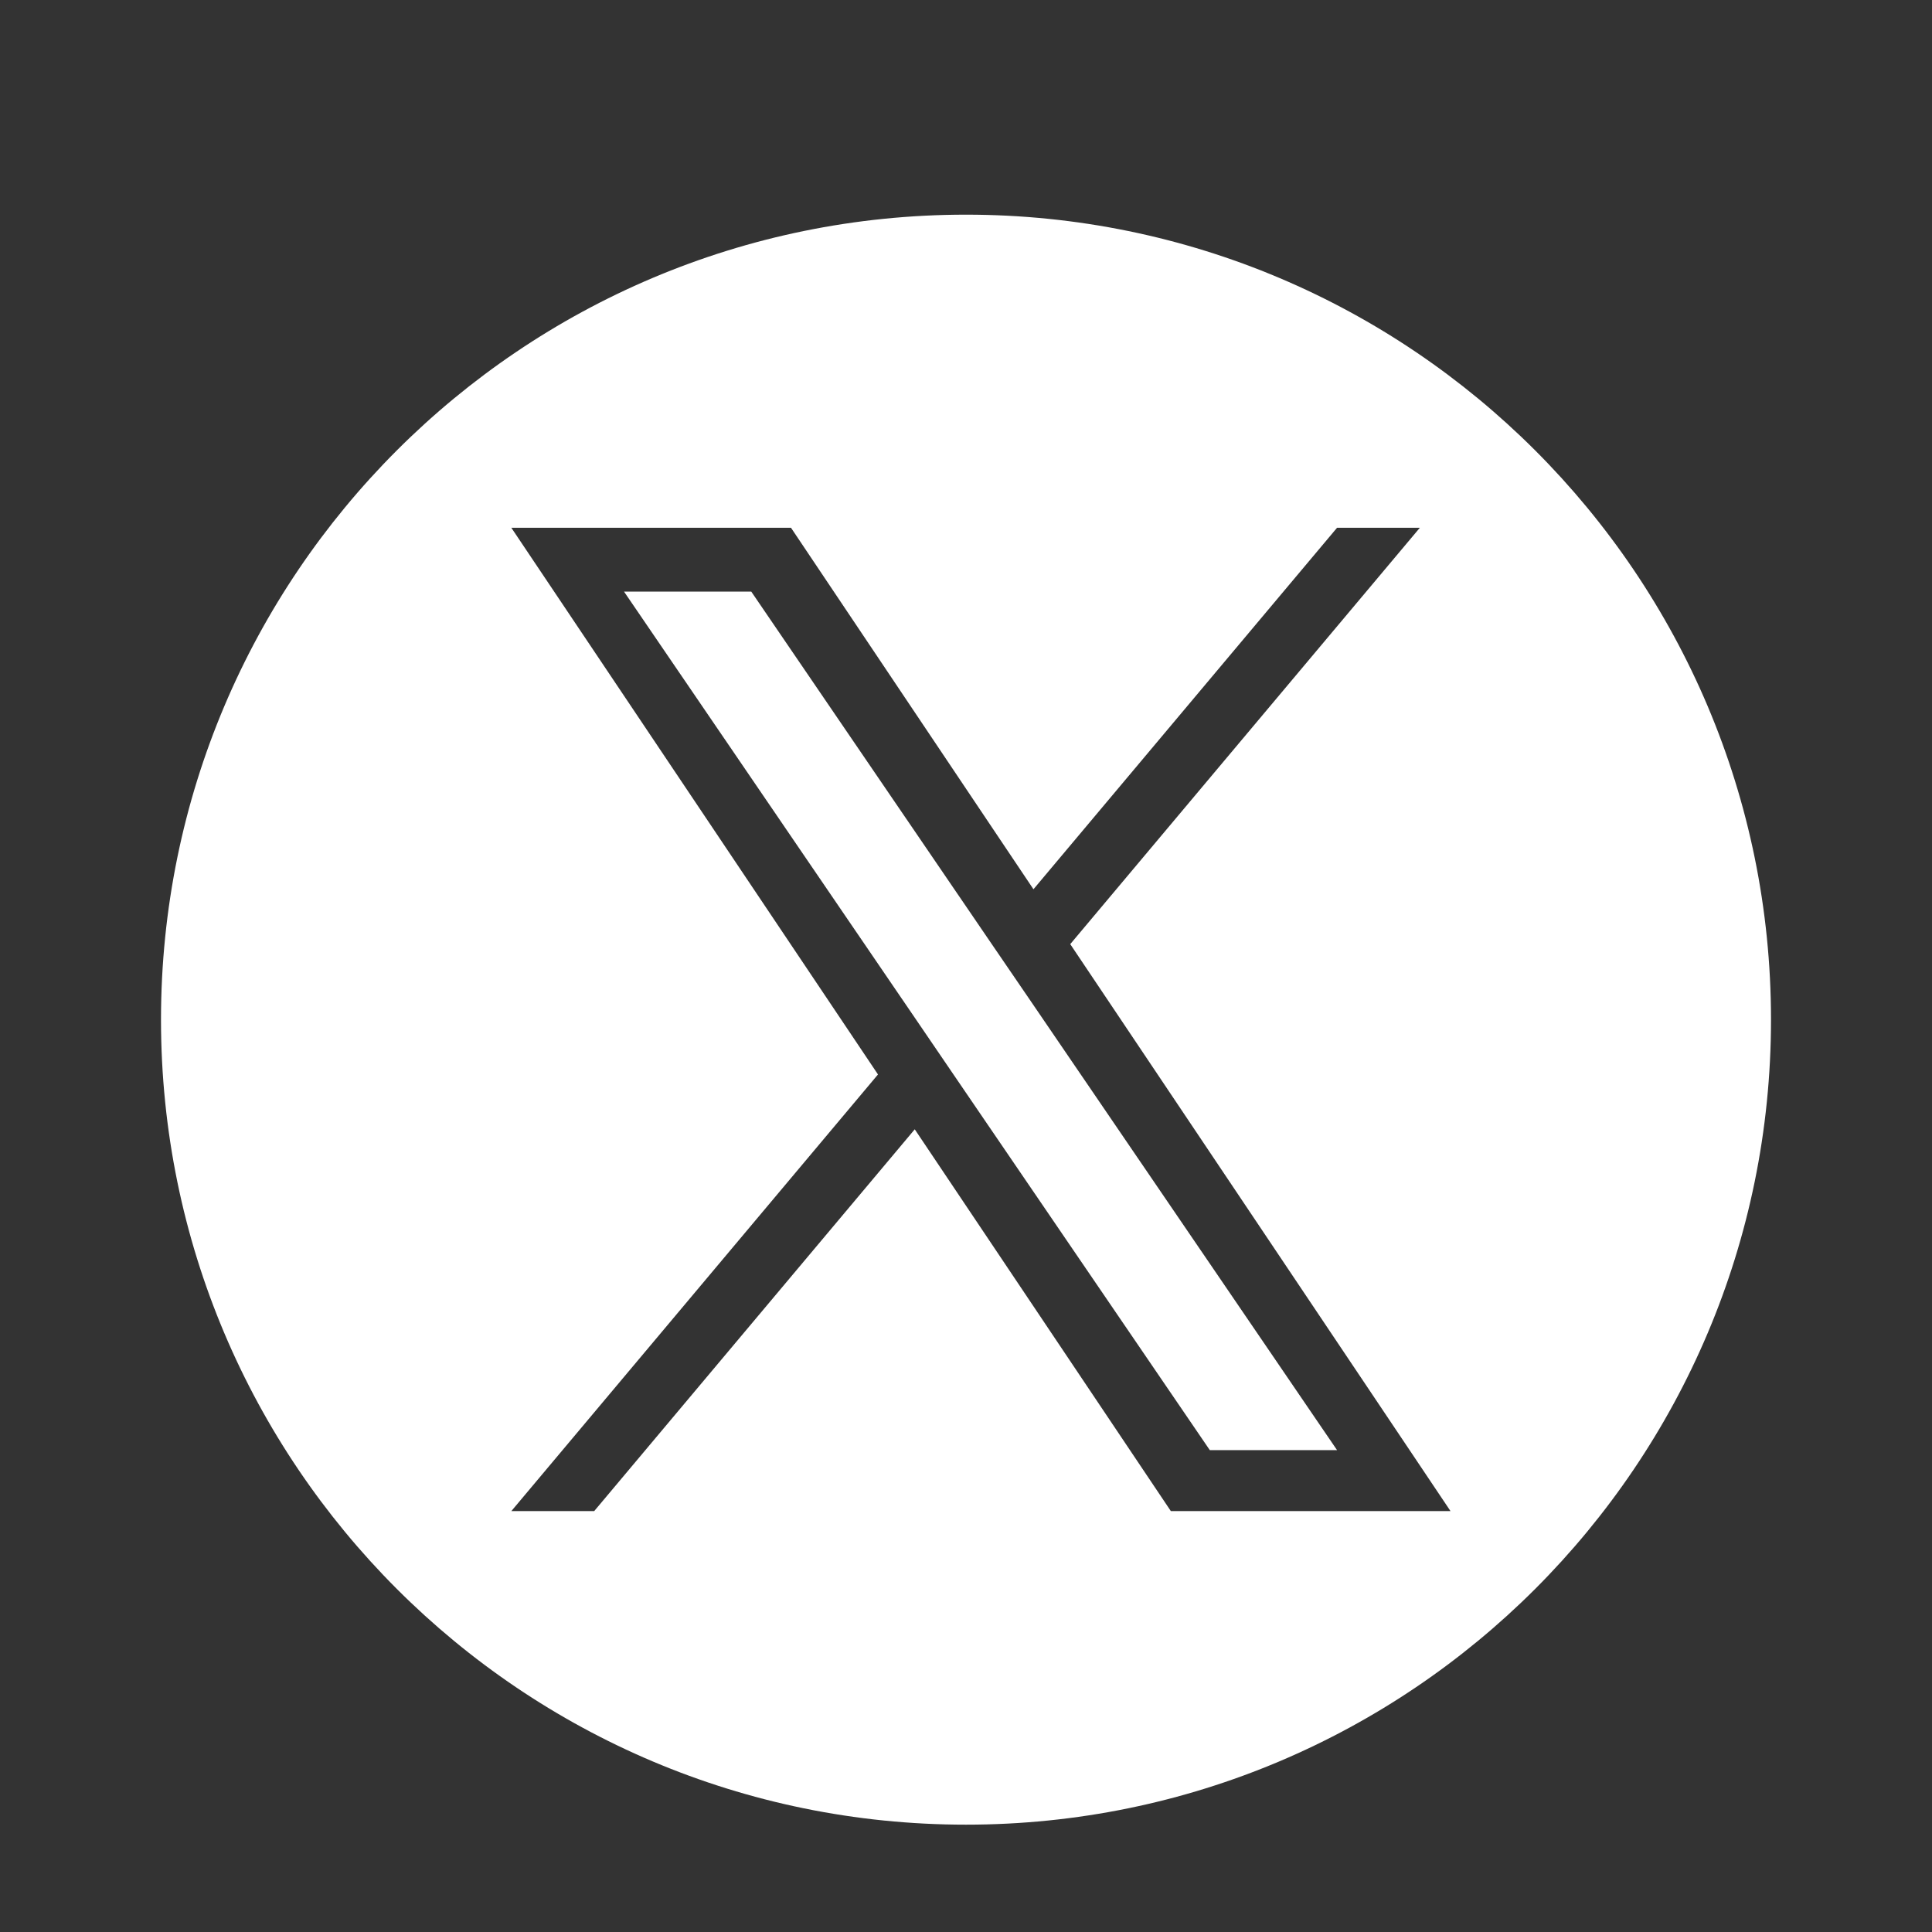 <?xml version="1.0" encoding="UTF-8"?> <svg xmlns="http://www.w3.org/2000/svg" width="36" height="36" viewBox="0 0 36 36" fill="none"><rect x="0" y="0" width="36" height="36" fill="#333333" stroke="none"/><mask id="mask0_2816_64288" style="mask-type:luminance" maskUnits="userSpaceOnUse" x="9" y="9" width="18" height="17"><path d="M26.111 9H9.555V26H26.111V9Z" fill="white"></path></mask><g mask="url(#mask0_2816_64288)"> </g><path fill-rule="evenodd" clip-rule="evenodd" d="M18 34C26.284 34 33 27.284 33 19C33 10.716 26.284 4 18 4C9.716 4 3 10.716 3 19C3 27.284 9.716 34 18 34ZM26.457 9.834L19.943 17.592H19.942L27.028 28.157H21.817L17.045 21.043L11.072 28.157H9.528L16.36 20.021L9.528 9.834H14.739L19.257 16.57L24.914 9.834H26.457ZM17.136 19.096L17.828 20.111V20.111L22.543 27.021H24.914L19.137 18.553L18.444 17.539L13.999 11.024H11.628L17.136 19.096Z" fill="white"></path></svg> 